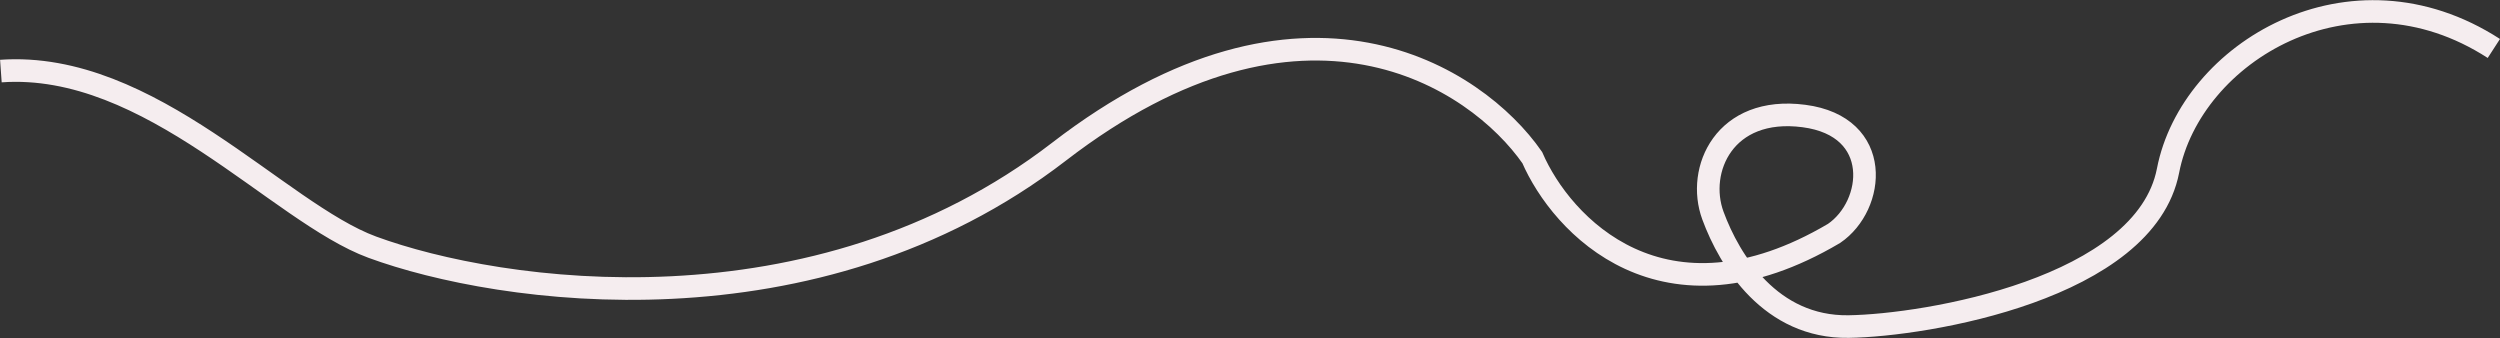 <?xml version="1.0" encoding="UTF-8"?> <svg xmlns="http://www.w3.org/2000/svg" width="9956" height="1346" viewBox="0 0 9956 1346" fill="none"><rect x="0" y="0" width="9956" height="1346" fill="#333333" stroke="none"/><path d="M9931.5 193C9360 -176.5 8725 210 8634 679.5C8543 1149 7672 1296 7362 1300.5C7052 1305 6888.5 1040.5 6821.5 858.501C6754.5 676.501 6867.5 420.501 7184 462.001C7500.5 503.501 7467 818.501 7304 929.501C6622 1332.3 6218.5 896.001 6102 627.501C5879.33 307.167 5190.7 -146 4217.5 604C3244.3 1354 1989 1170.17 1483 984.5C1108 846.901 598.7 241 3.5 283" stroke="#F5EDEF" stroke-width="90"></path></svg> 
